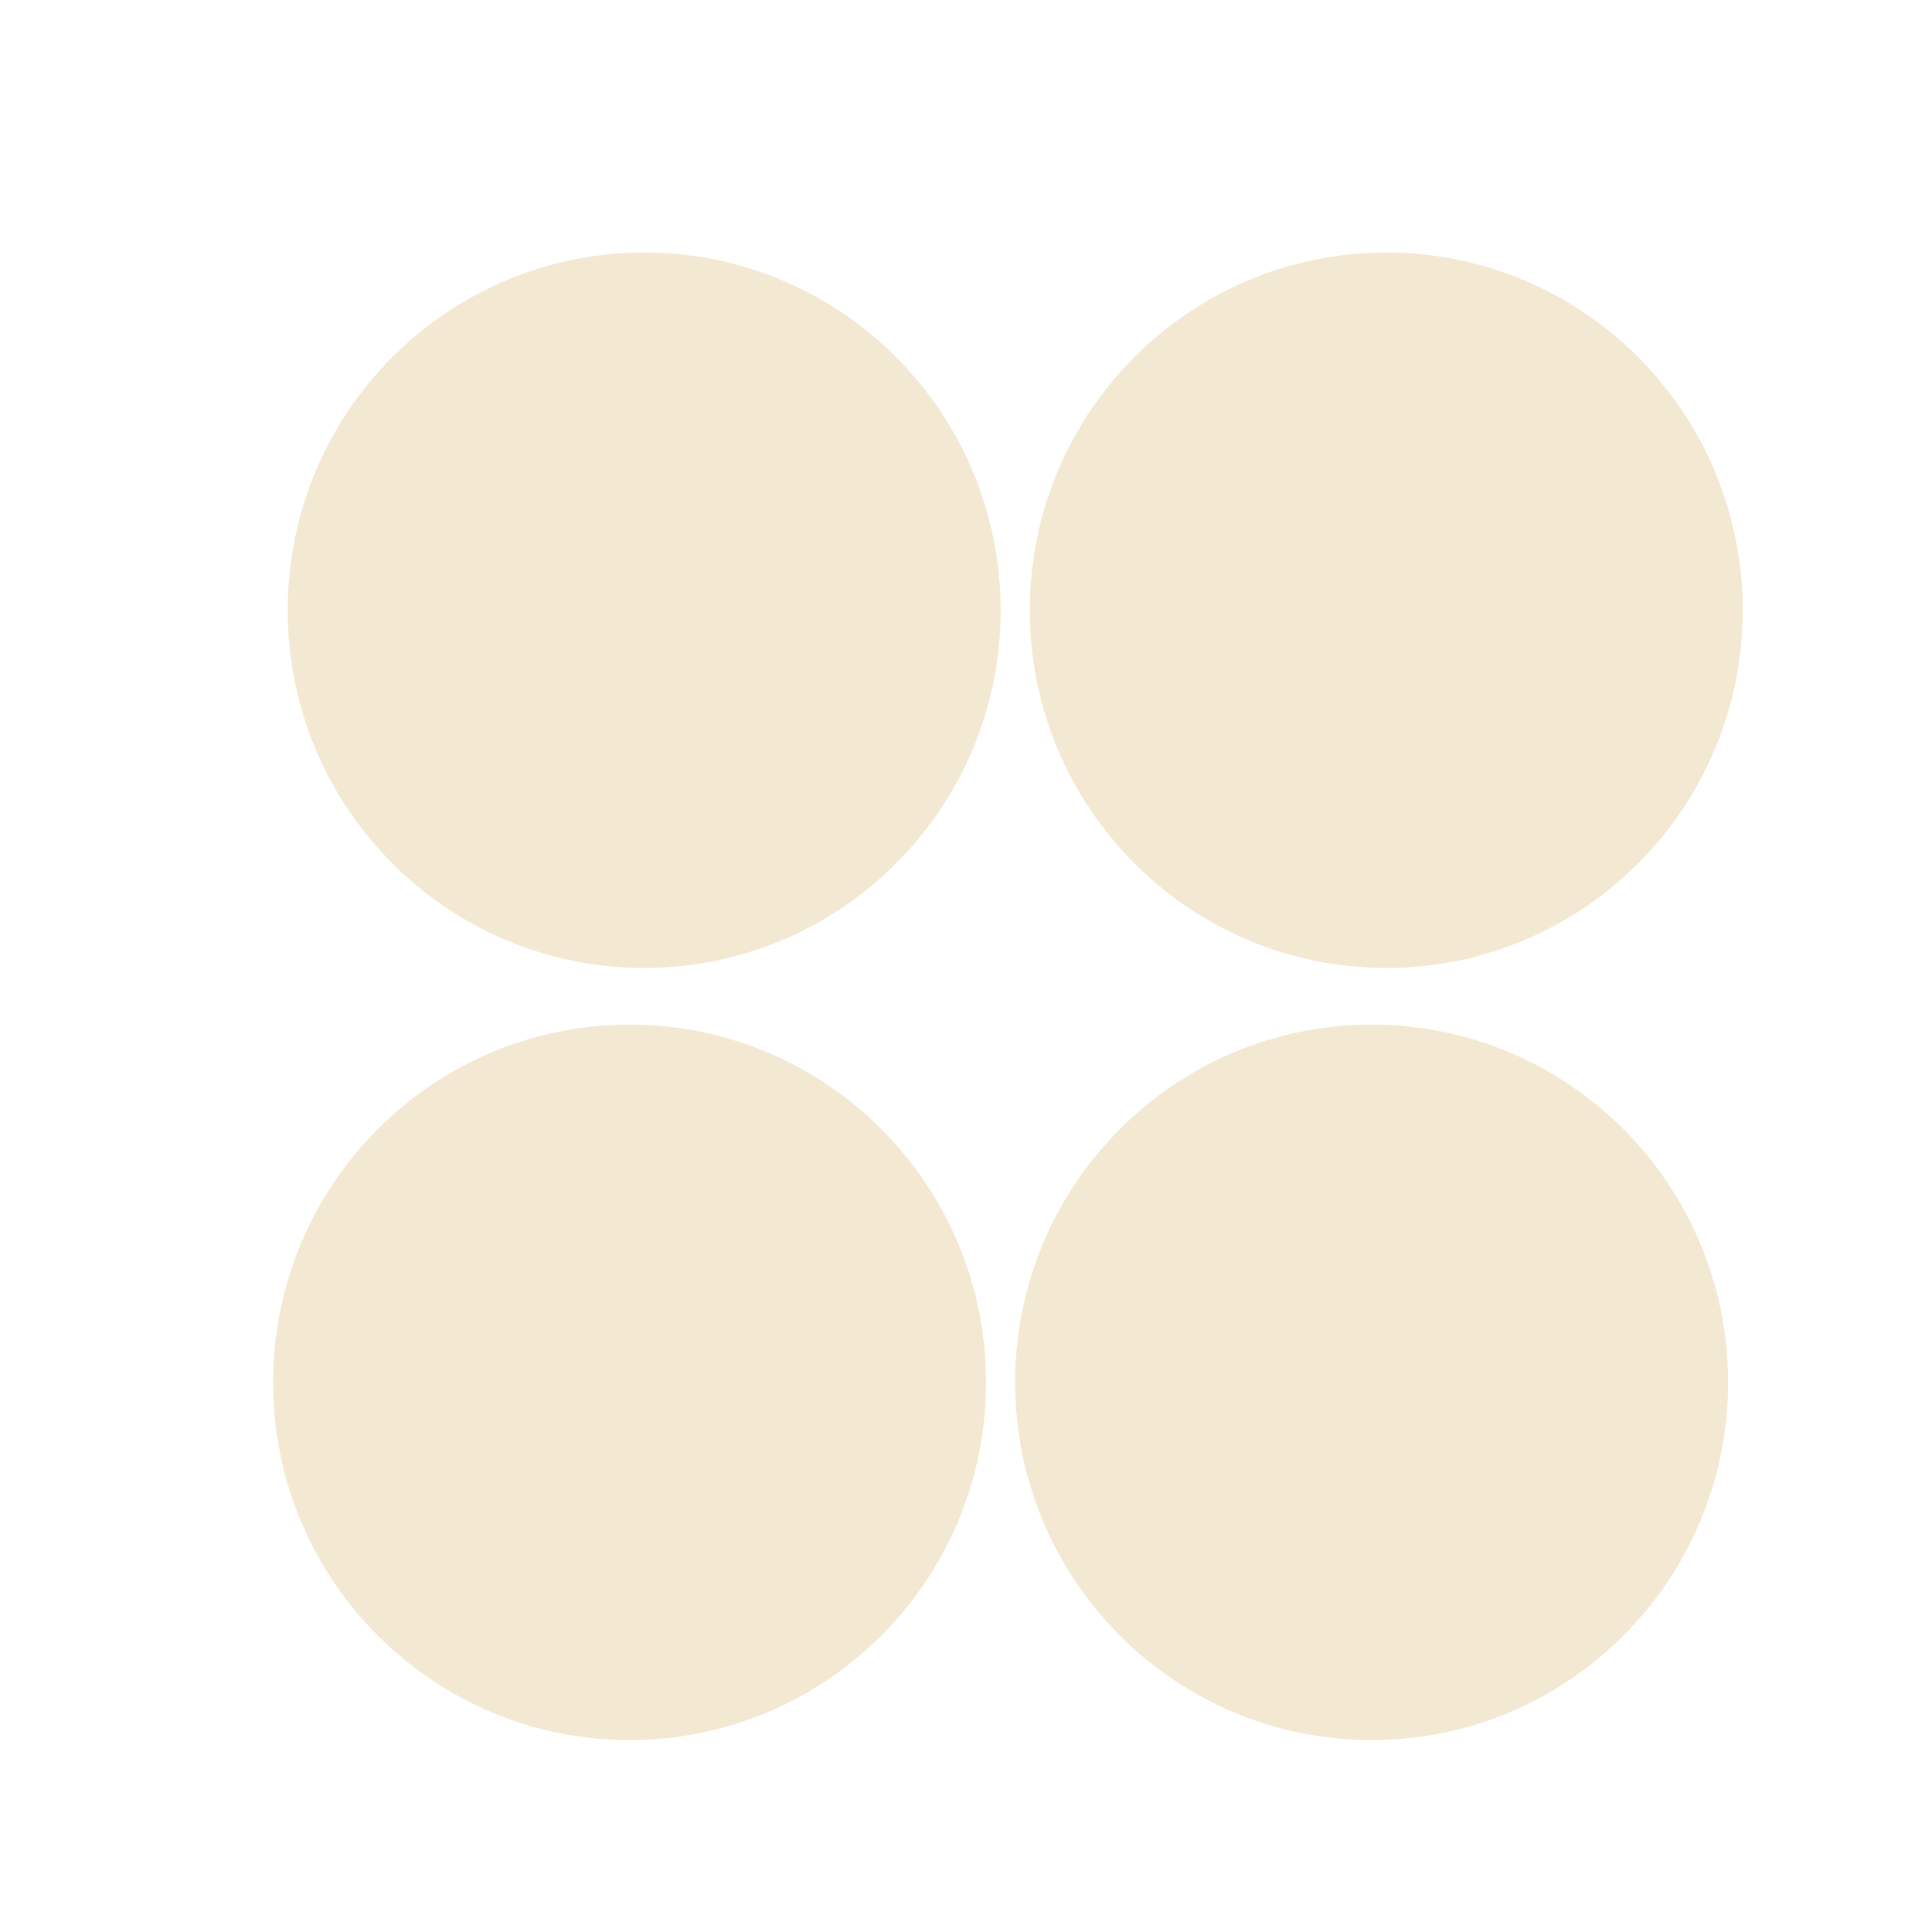 <svg width="750" height="750" viewBox="0 0 750 750" fill="none" xmlns="http://www.w3.org/2000/svg">
<path d="M250.072 375.758C326.496 375.758 388.45 313.588 388.45 236.897C388.45 160.206 326.496 98.036 250.072 98.036C173.647 98.036 111.693 160.206 111.693 236.897C111.693 313.588 173.647 375.758 250.072 375.758Z" fill="#F3E8D1"/>
<path d="M538.148 375.758C614.572 375.758 676.526 313.588 676.526 236.897C676.526 160.206 614.572 98.036 538.148 98.036C461.724 98.036 399.77 160.206 399.77 236.897C399.77 313.588 461.724 375.758 538.148 375.758Z" fill="#F3E8D1"/>
<path d="M244.394 675.486C320.818 675.486 382.772 613.315 382.772 536.625C382.772 459.934 320.818 397.764 244.394 397.764C167.97 397.764 106.016 459.934 106.016 536.625C106.016 613.315 167.97 675.486 244.394 675.486Z" fill="#F3E8D1"/>
<path d="M532.468 675.486C608.892 675.486 670.847 613.315 670.847 536.625C670.847 459.934 608.892 397.764 532.468 397.764C456.044 397.764 394.09 459.934 394.09 536.625C394.09 613.315 456.044 675.486 532.468 675.486Z" fill="#F3E8D1"/>
</svg>
